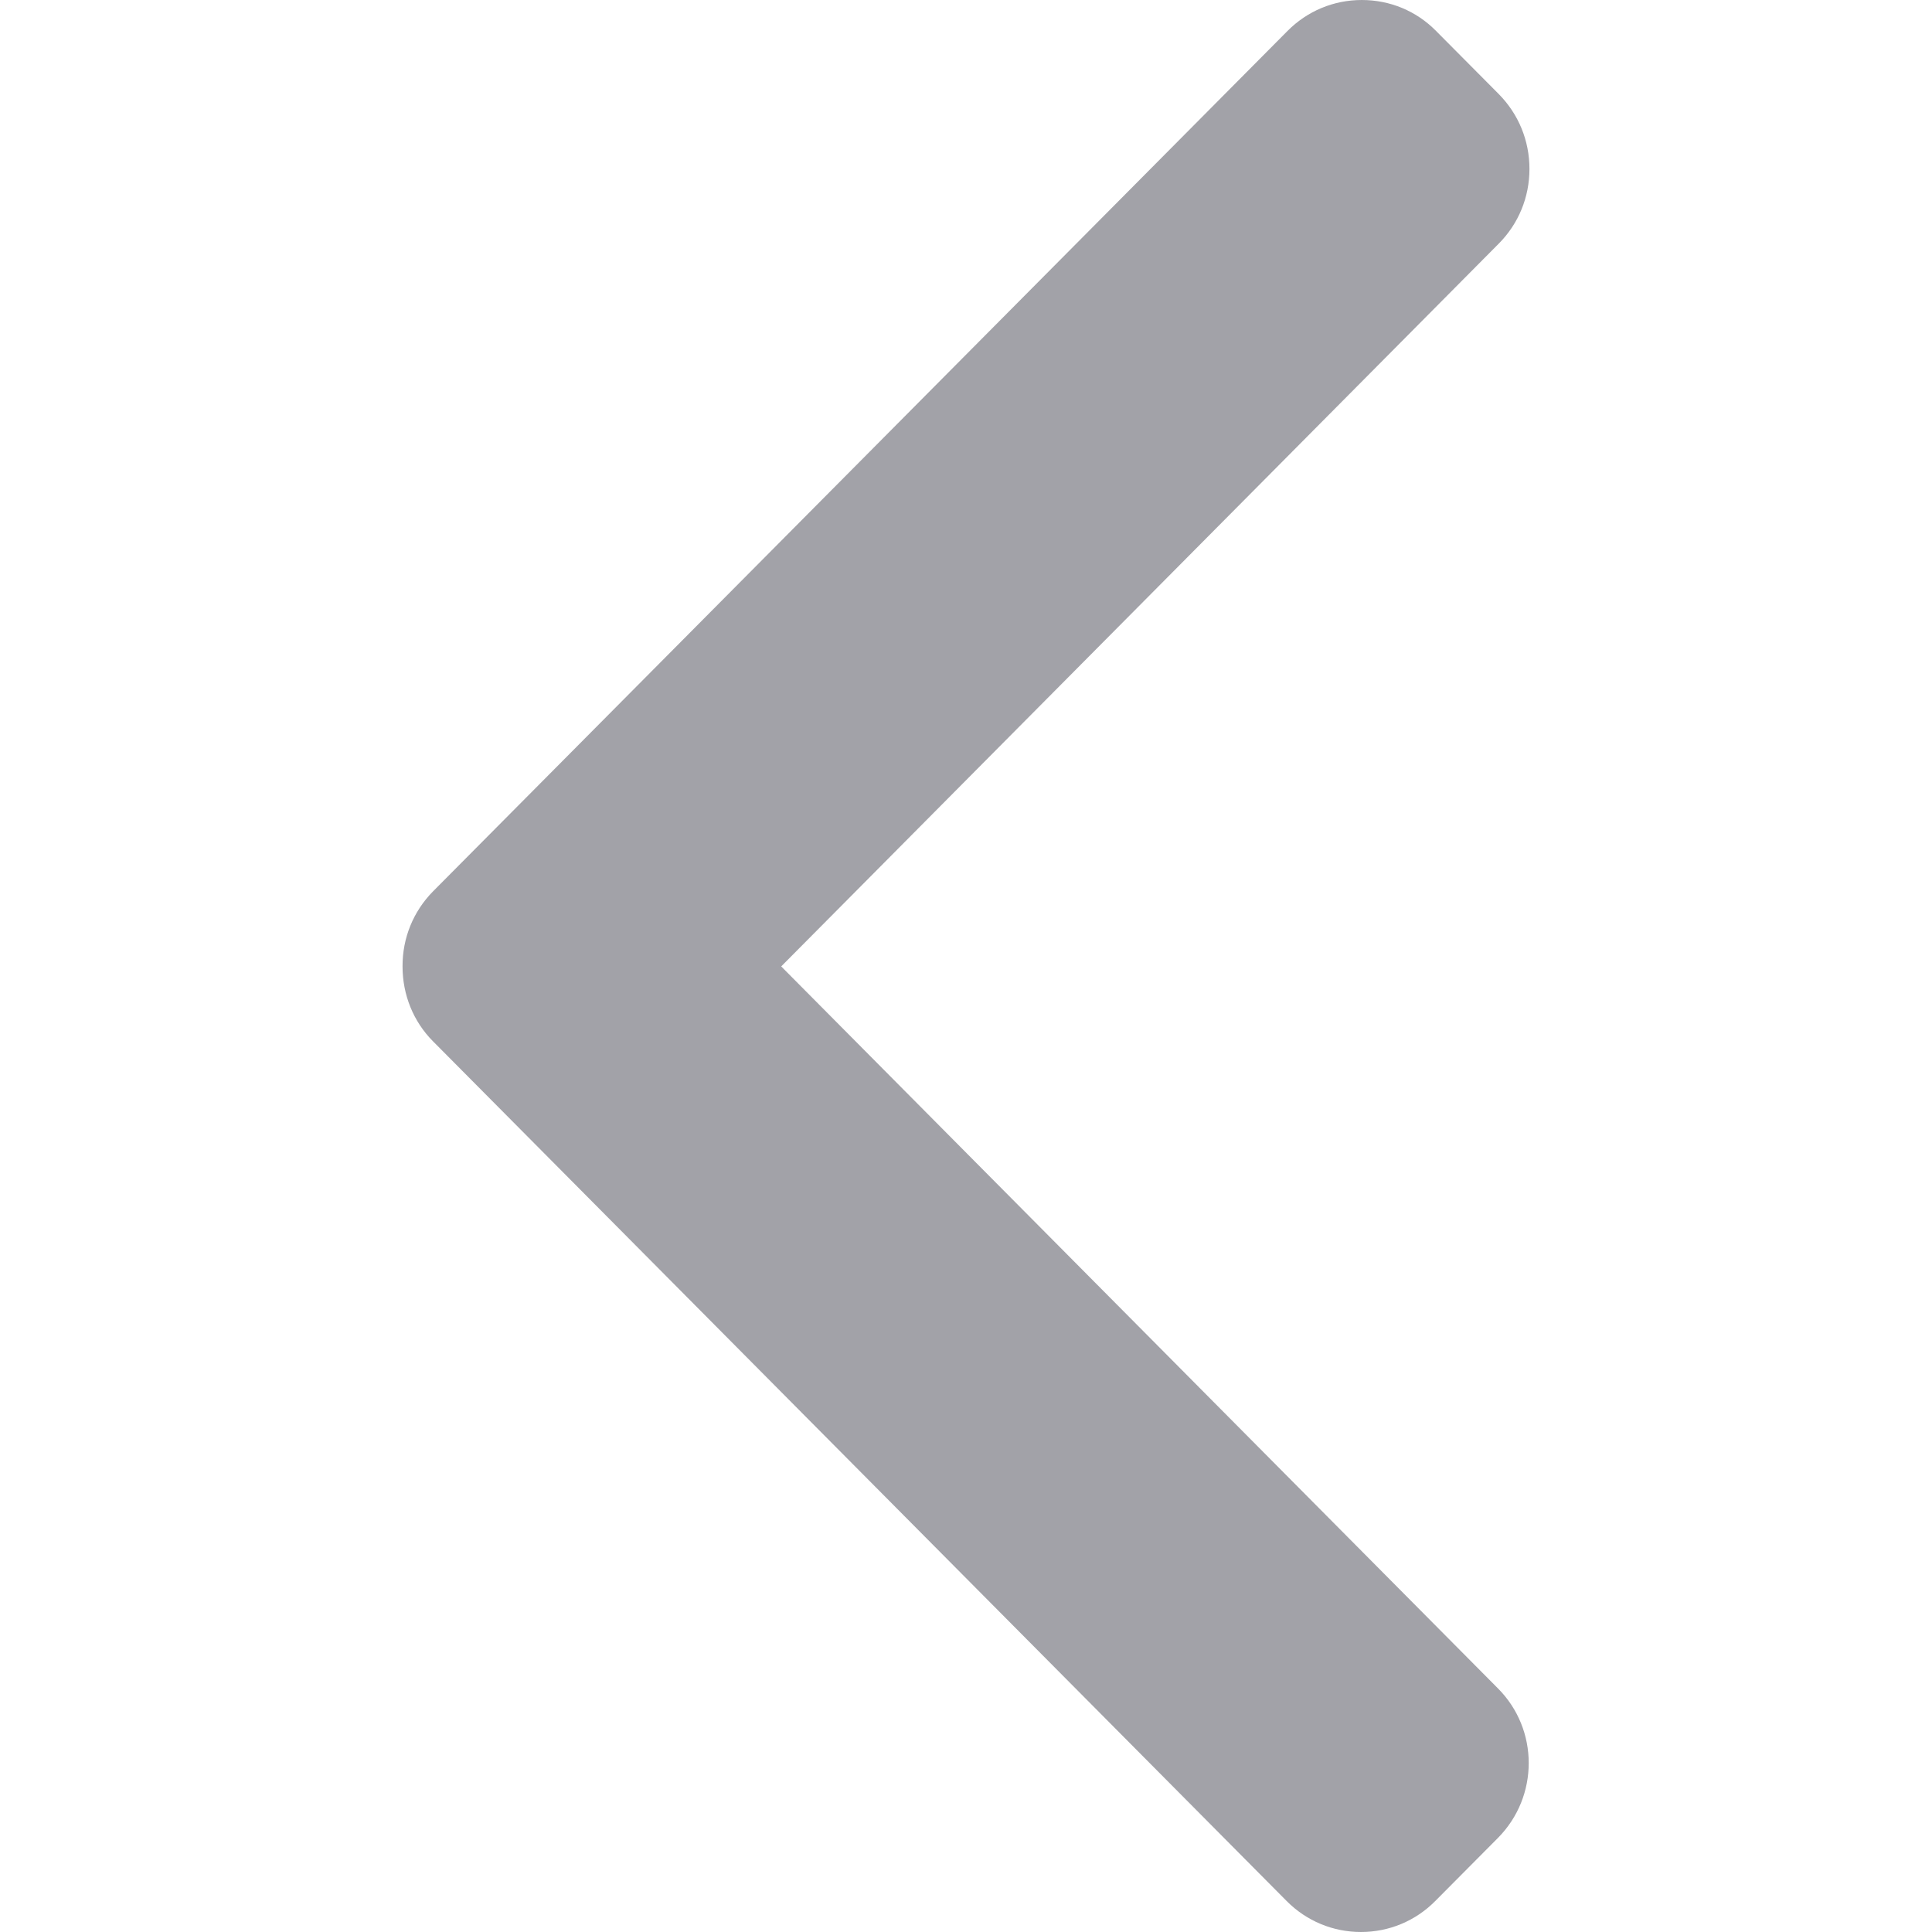 <svg xmlns="http://www.w3.org/2000/svg" width="14" height="14" viewBox="0 0 14 14">
    <g fill="none" fill-rule="evenodd">
        <g fill="#A2A2A8">
            <g>
                <g>
                    <g>
                        <path d="M10.862 6.454L4.676.224C4.532.079 4.34 0 4.138 0c-.204 0-.395.08-.538.224l-.455.458c-.297.3-.297.785 0 1.083l5.194 5.232-5.2 5.238c-.143.144-.222.336-.222.541 0 .205.079.397.222.542l.455.458c.143.145.334.224.538.224.204 0 .395-.08.538-.224l6.192-6.235c.143-.145.222-.338.221-.544 0-.206-.078-.399-.221-.543z" transform="translate(-17 -3751) translate(0 3651) translate(0 62) translate(17 38) rotate(-180 7 7)"/>
                    </g>
                </g>
            </g>
        </g>
    </g>
</svg>
